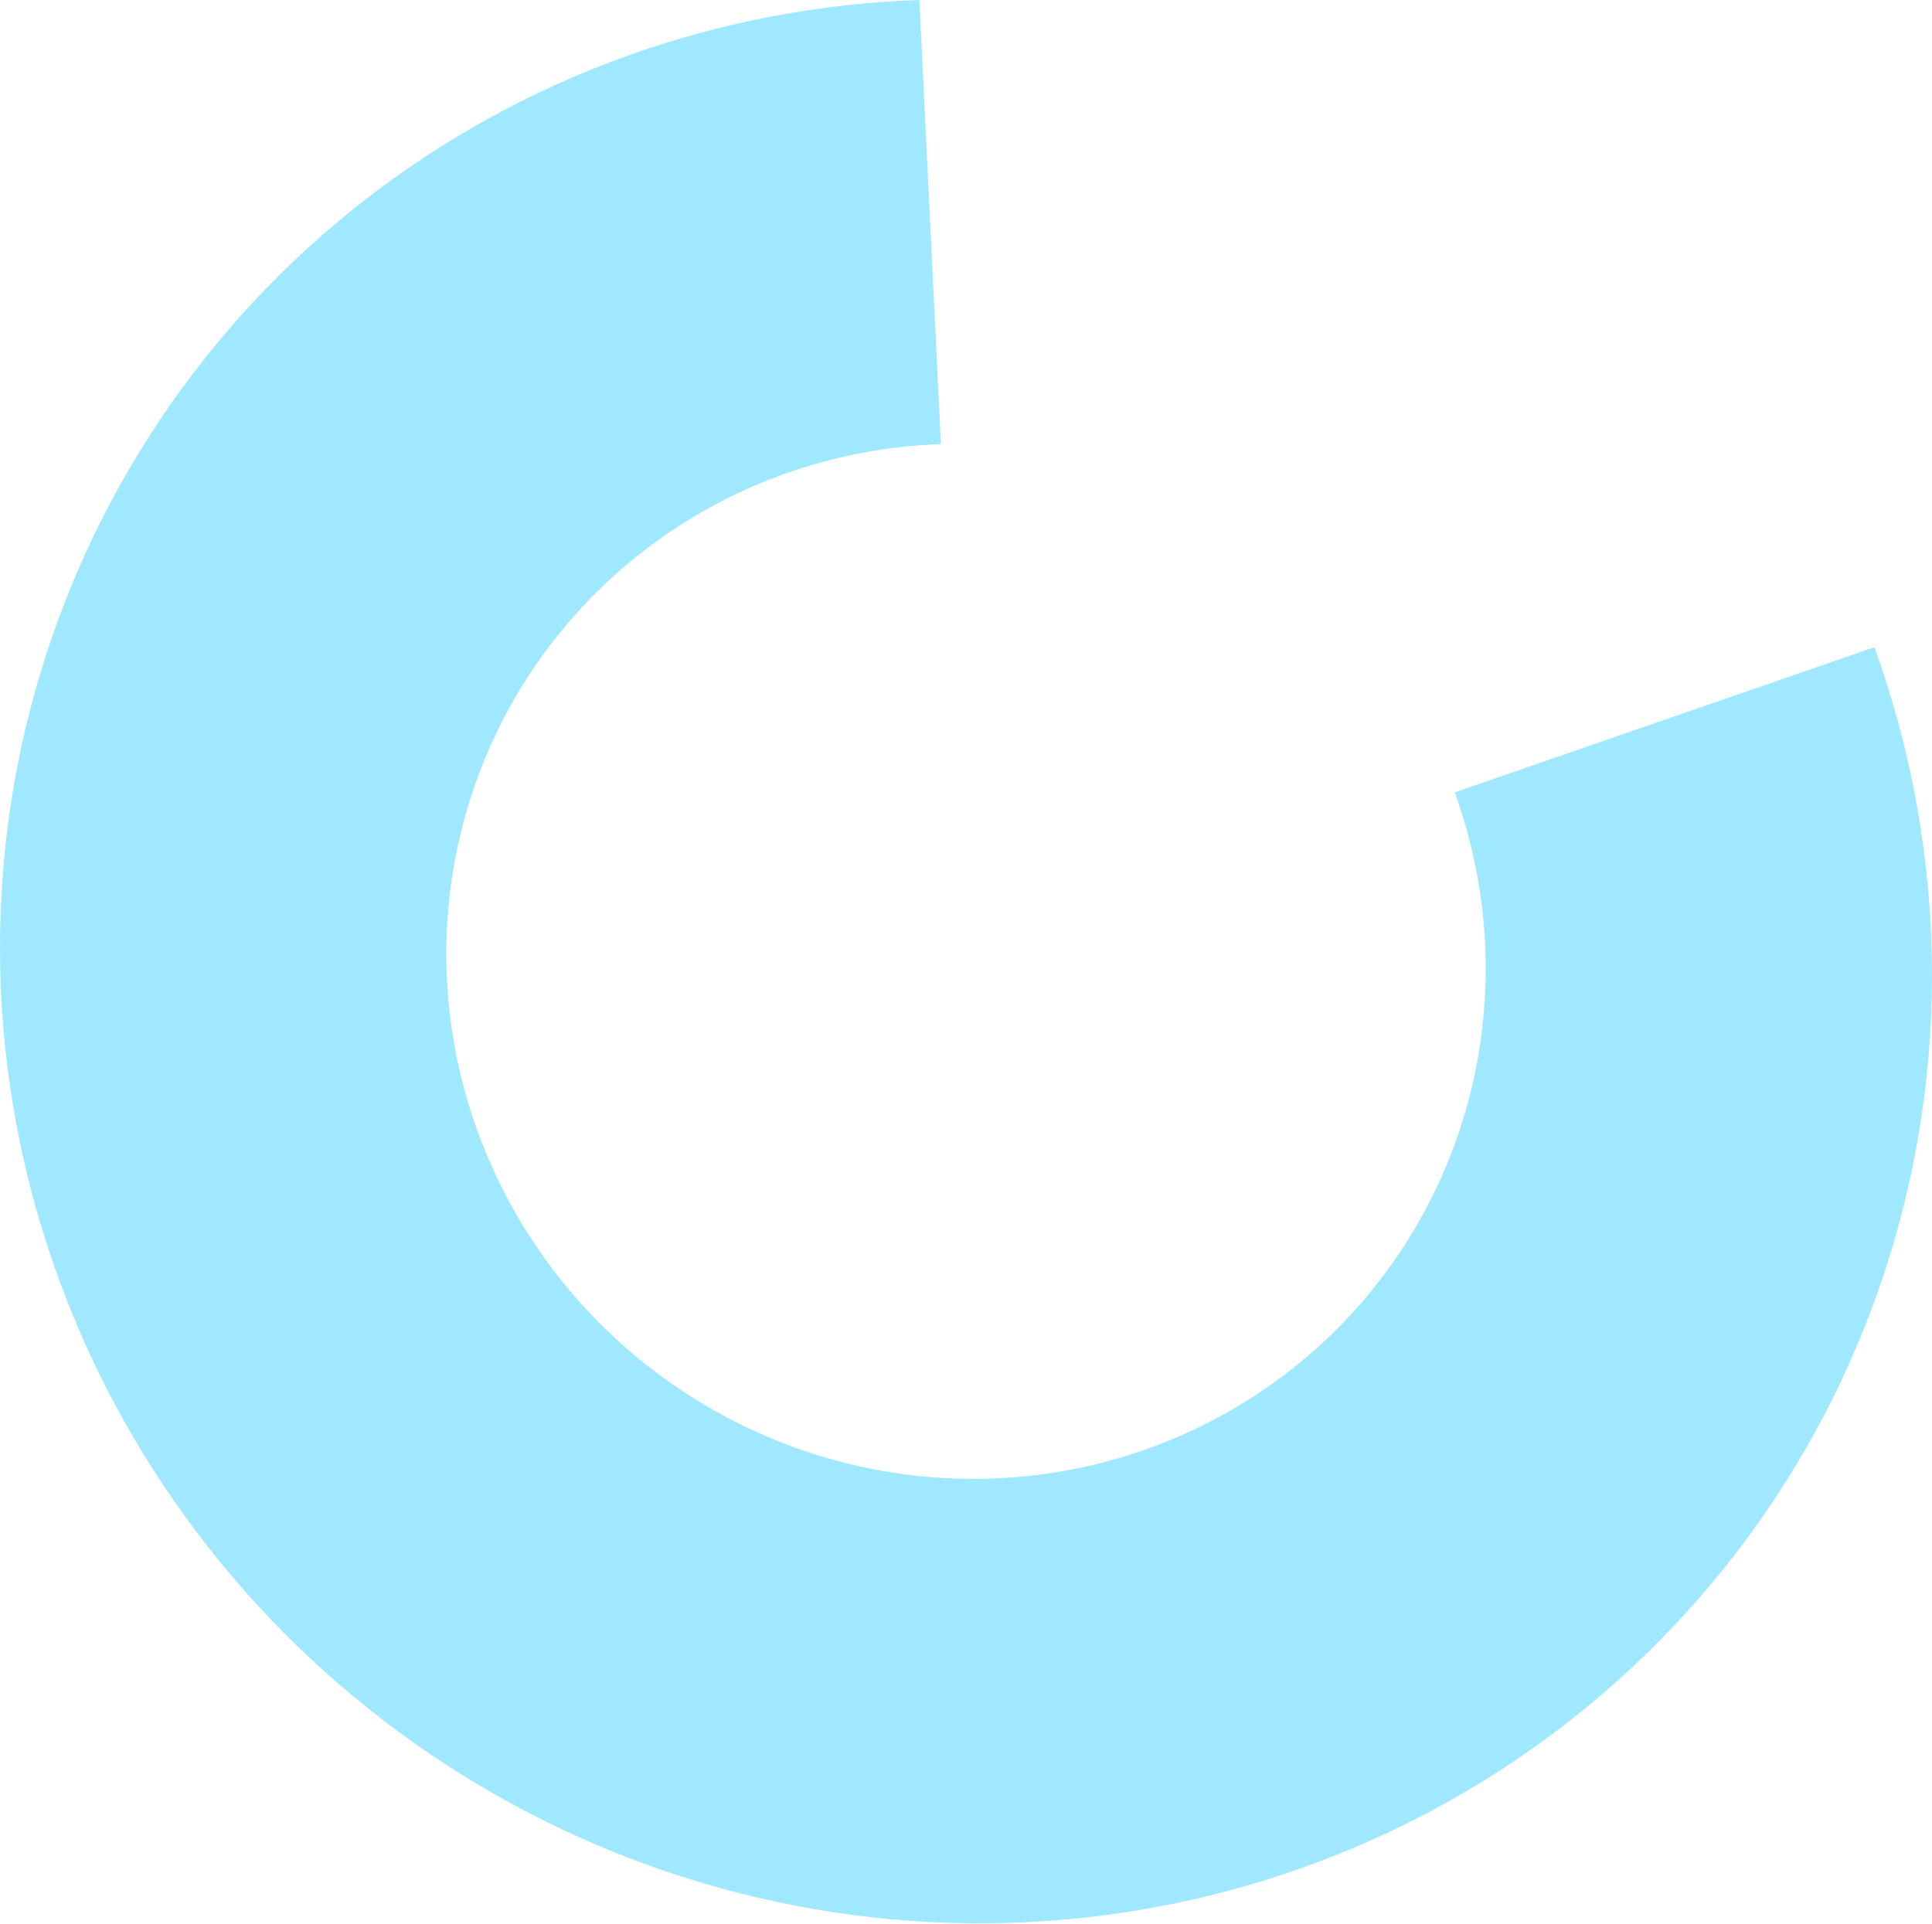 <?xml version="1.0" encoding="UTF-8"?> <svg xmlns="http://www.w3.org/2000/svg" width="1265" height="1260" viewBox="0 0 1265 1260" fill="none"> <path d="M1227.31 423.815C1272.59 549.152 1277.19 684.962 1240.47 811.895C1203.74 938.829 1127.56 1050.41 1022.78 1130.74C917.998 1211.08 789.96 1256.07 656.907 1259.3C523.855 1262.53 392.574 1223.84 281.768 1148.75C170.963 1073.65 86.285 965.977 39.799 841.065C-6.687 716.153 -12.611 580.376 22.873 453.077C58.356 325.777 133.436 213.45 237.416 132.097C341.397 50.745 468.973 4.517 601.97 0L616.075 290.859C544.523 293.289 475.888 318.16 419.947 361.927C364.006 405.694 323.613 466.126 304.523 534.613C285.433 603.099 288.62 676.147 313.629 743.349C338.638 810.551 384.195 868.48 443.808 908.881C503.421 949.283 574.049 970.097 645.631 968.358C717.213 966.618 786.097 942.415 842.469 899.196C898.841 855.976 939.825 795.946 959.583 727.656C979.341 659.366 976.865 586.301 952.507 518.87L1227.31 423.815Z" fill="#87E2FF" fill-opacity="0.8"></path> </svg> 